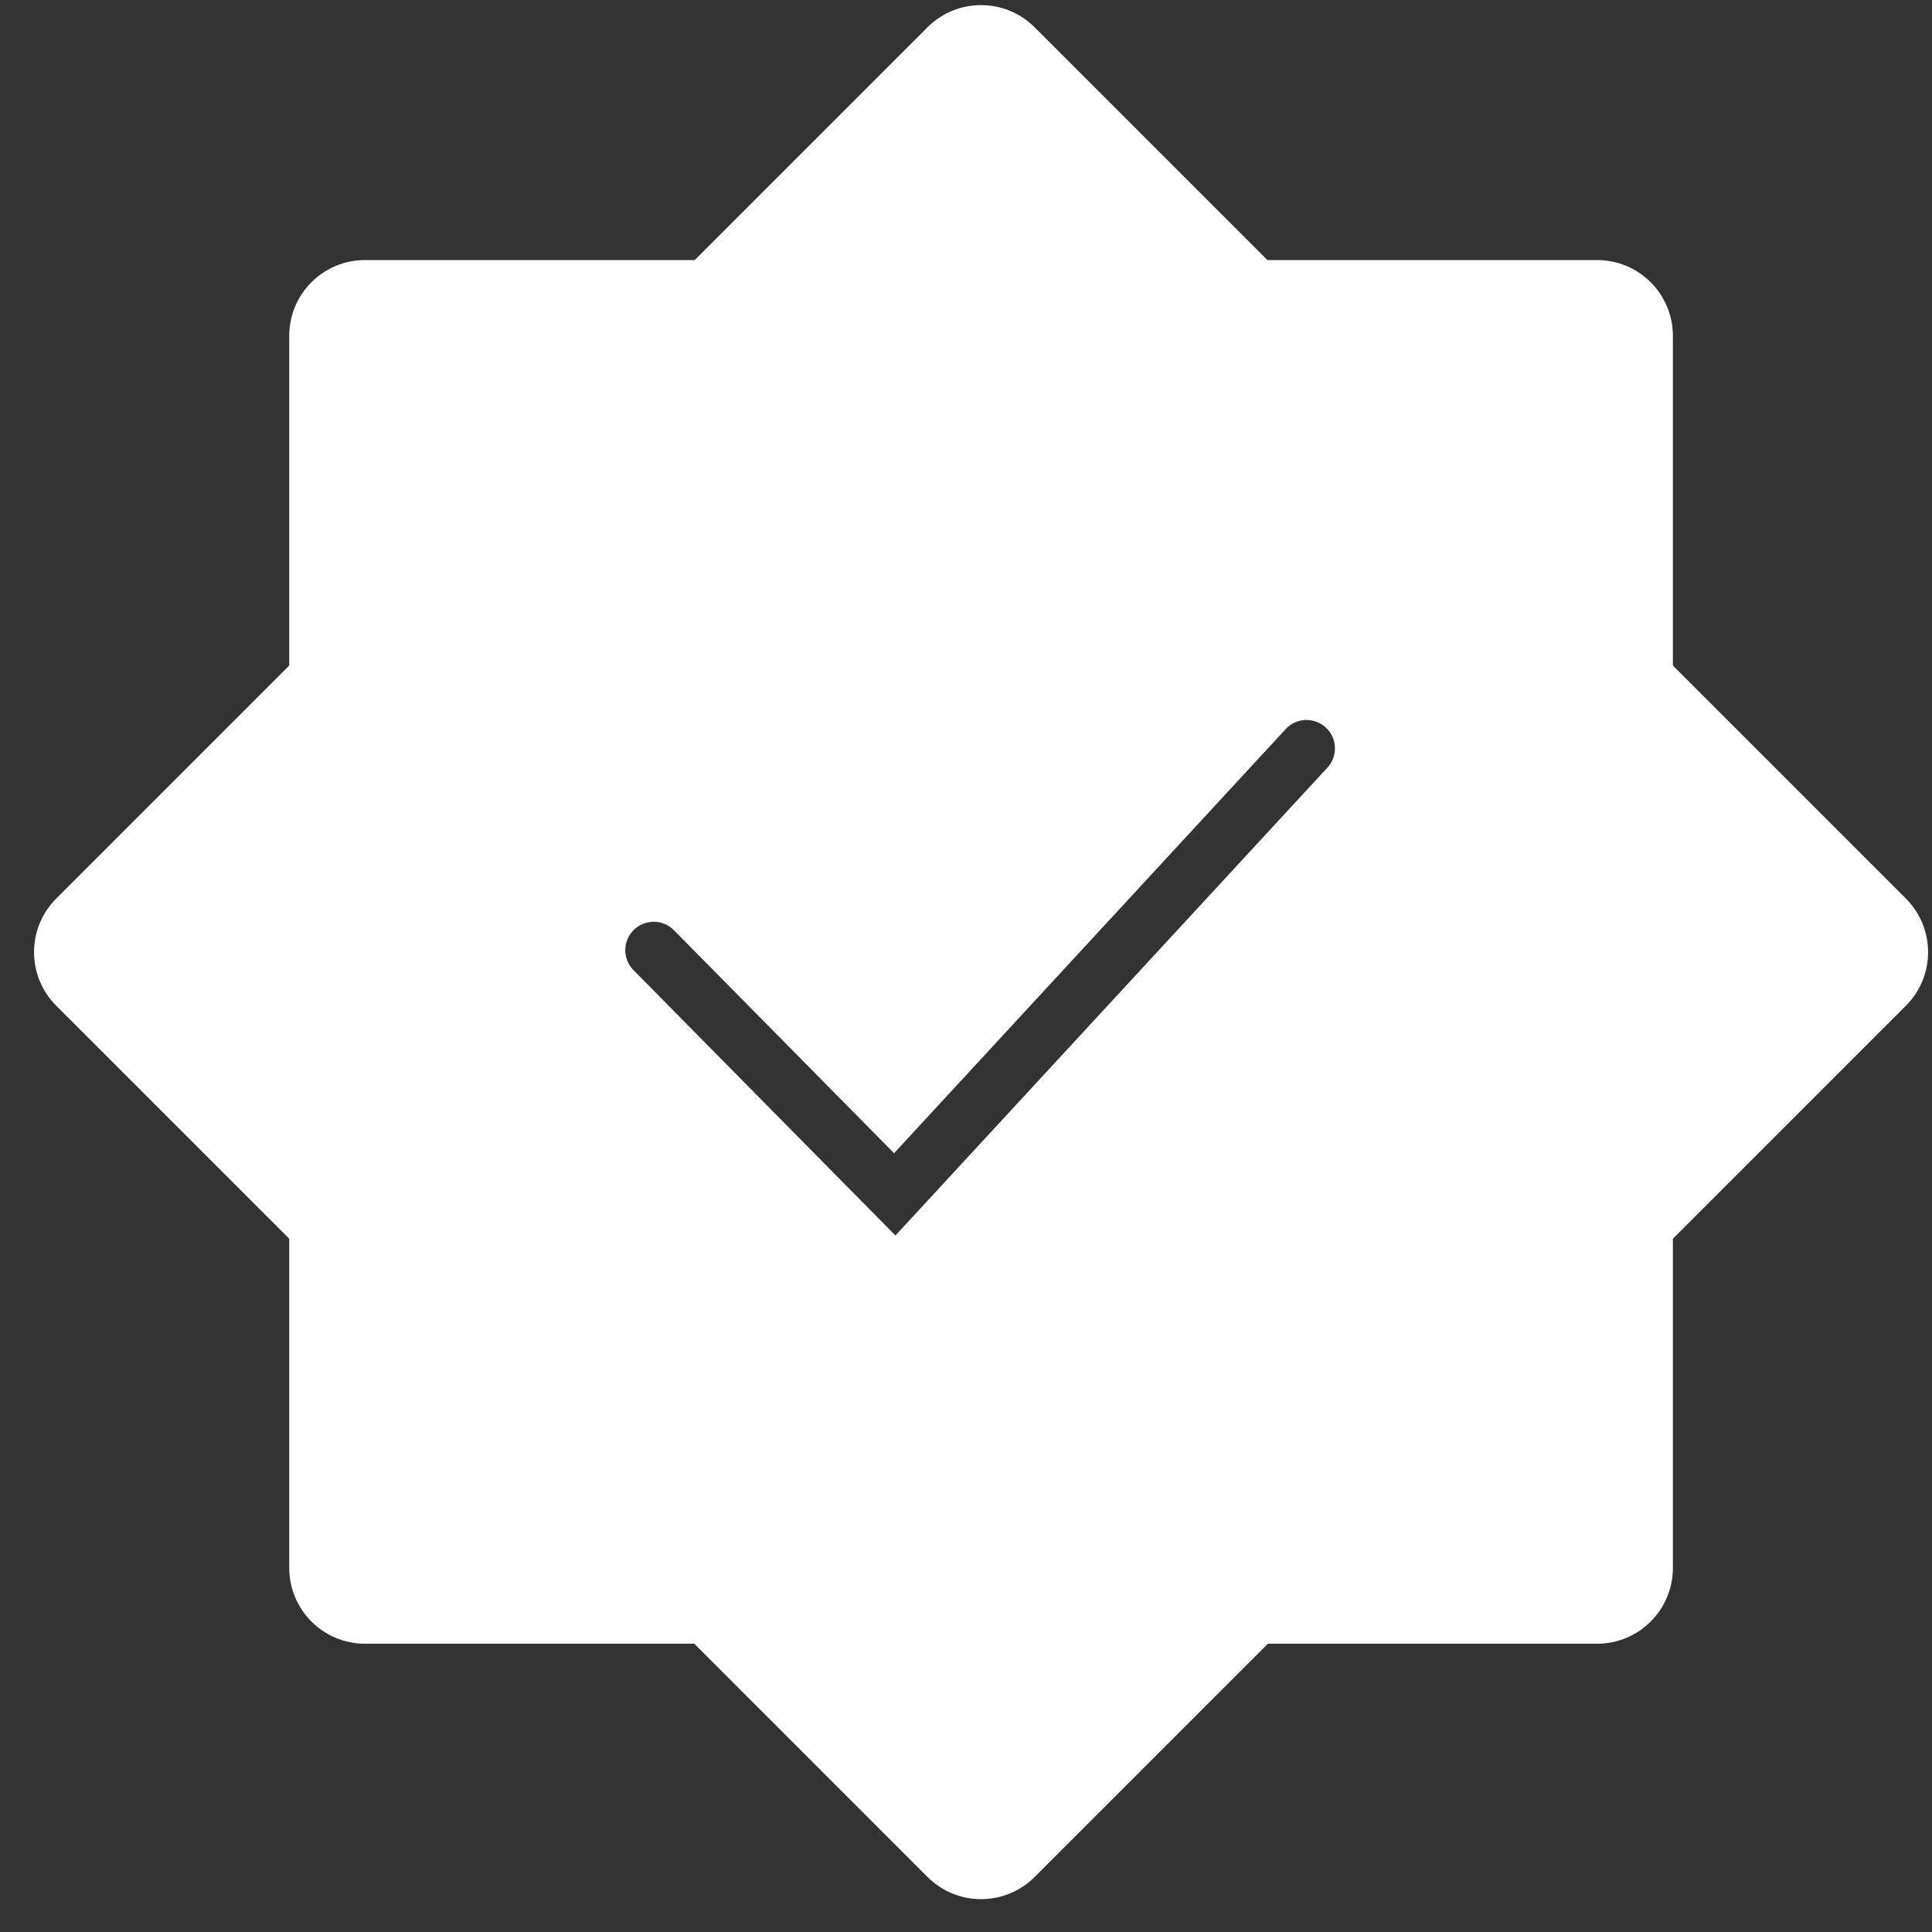 <svg width="51" height="51" viewBox="0 0 51 51" fill="none" xmlns="http://www.w3.org/2000/svg">
<rect x="0" y="0" width="51" height="51" fill="#333333" stroke="none"/>
<path fill-rule="evenodd" clip-rule="evenodd" d="M1.484 26.548C0.703 25.767 0.703 24.501 1.484 23.72L7.635 17.569L7.635 8.865C7.635 7.76 8.53 6.865 9.635 6.865L18.339 6.865L24.483 0.721C25.264 -0.06 26.531 -0.06 27.312 0.721L33.456 6.865L42.16 6.865C43.265 6.865 44.16 7.76 44.16 8.865V17.569L50.311 23.72C51.092 24.501 51.092 25.767 50.311 26.548L44.16 32.698V41.39C44.16 42.495 43.265 43.39 42.16 43.39H33.468L27.312 49.547C26.531 50.328 25.264 50.328 24.483 49.547L18.327 43.39H9.635C8.53 43.39 7.635 42.495 7.635 41.39L7.635 32.699L1.484 26.548ZM35.04 20.264C35.321 19.96 35.302 19.486 34.998 19.205C34.694 18.924 34.219 18.942 33.938 19.247L23.601 30.442L17.79 24.555C17.499 24.261 17.024 24.258 16.729 24.549C16.434 24.84 16.431 25.315 16.722 25.609L23.085 32.055L23.637 32.614L24.17 32.037L35.04 20.264Z" fill="white"/>
</svg>
